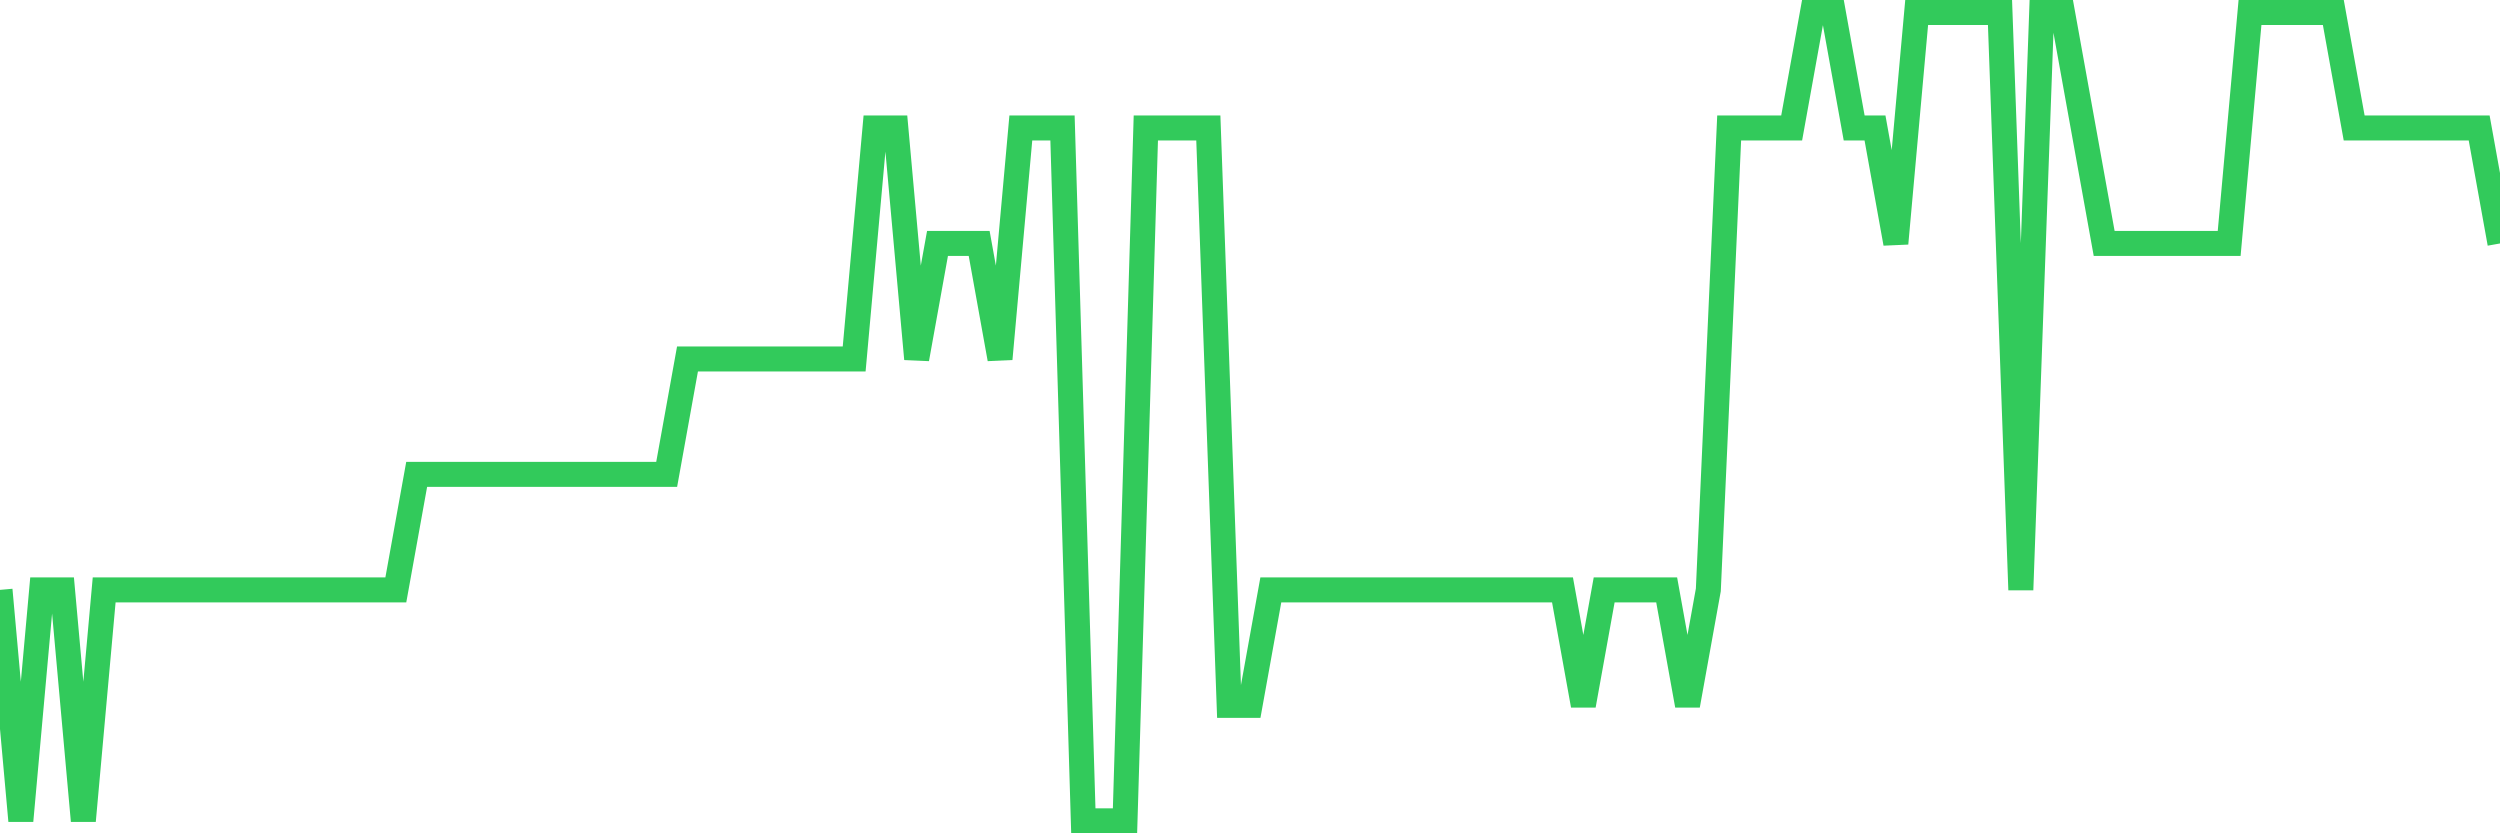 <svg
  xmlns="http://www.w3.org/2000/svg"
  xmlns:xlink="http://www.w3.org/1999/xlink"
  width="120"
  height="40"
  viewBox="0 0 120 40"
  preserveAspectRatio="none"
>
  <polyline
    points="0,28.314 1,39.4 2,28.314 3,28.314 4,39.4 5,28.314 6,28.314 7,28.314 8,28.314 9,28.314 10,28.314 11,28.314 12,28.314 13,28.314 14,28.314 15,28.314 16,28.314 17,28.314 18,28.314 19,28.314 20,22.771 21,22.771 22,22.771 23,22.771 24,22.771 25,22.771 26,22.771 27,22.771 28,22.771 29,22.771 30,22.771 31,22.771 32,22.771 33,17.229 34,17.229 35,17.229 36,17.229 37,17.229 38,17.229 39,17.229 40,17.229 41,17.229 42,6.143 43,6.143 44,17.229 45,11.686 46,11.686 47,11.686 48,17.229 49,6.143 50,6.143 51,6.143 52,39.4 53,39.4 54,39.4 55,6.143 56,6.143 57,6.143 58,6.143 59,33.857 60,33.857 61,28.314 62,28.314 63,28.314 64,28.314 65,28.314 66,28.314 67,28.314 68,28.314 69,28.314 70,28.314 71,28.314 72,28.314 73,28.314 74,28.314 75,28.314 76,33.857 77,28.314 78,28.314 79,28.314 80,28.314 81,33.857 82,28.314 83,6.143 84,6.143 85,6.143 86,6.143 87,0.6 88,0.6 89,6.143 90,6.143 91,11.686 92,0.6 93,0.6 94,0.6 95,0.6 96,0.6 97,28.314 98,0.6 99,0.6 100,6.143 101,11.686 102,11.686 103,11.686 104,11.686 105,11.686 106,11.686 107,11.686 108,0.6 109,0.6 110,0.6 111,0.6 112,0.6 113,6.143 114,6.143 115,6.143 116,6.143 117,6.143 118,6.143 119,6.143 120,11.686"
    fill="none"
    stroke="#32ca5b"
    stroke-width="1.2"
  >
  </polyline>
</svg>